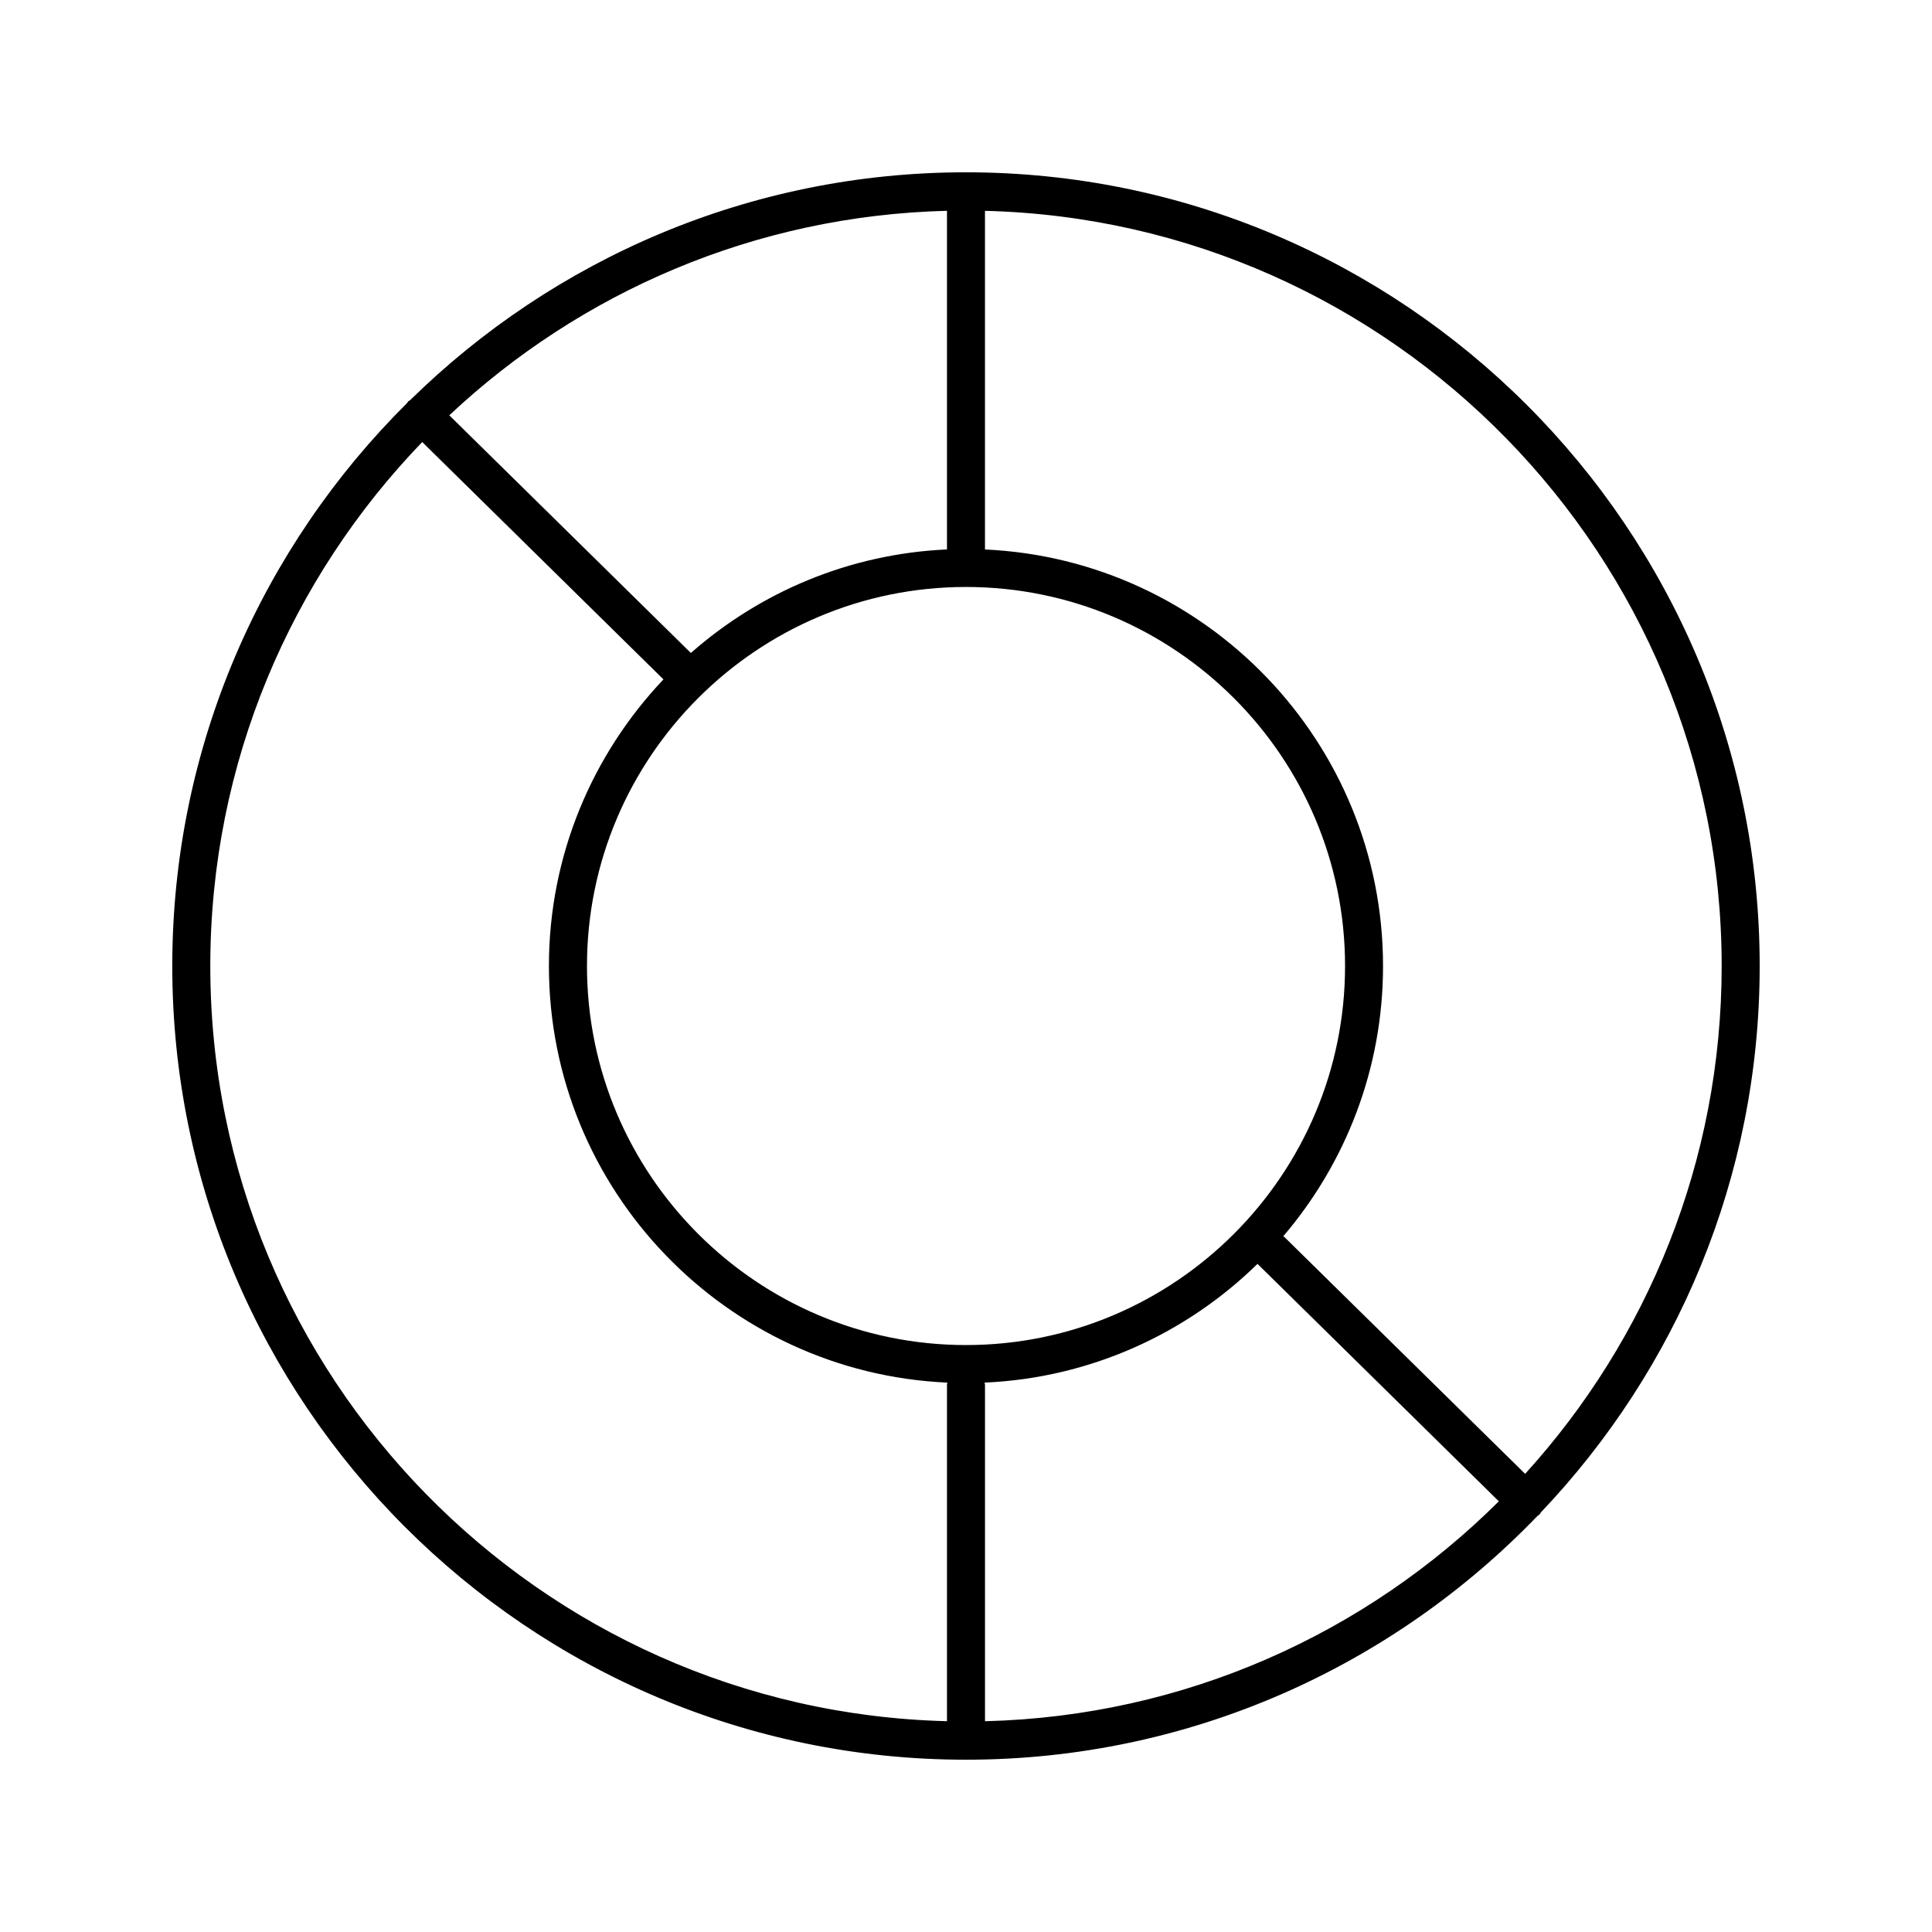 <?xml version="1.0" encoding="UTF-8"?>
<!-- Uploaded to: SVG Repo, www.svgrepo.com, Generator: SVG Repo Mixer Tools -->
<svg fill="#000000" width="800px" height="800px" version="1.1" viewBox="144 144 512 512" xmlns="http://www.w3.org/2000/svg">
 <path d="m400 189.66c-57.309 0-109.31 23.062-147.29 60.367-0.176 0.137-0.387 0.207-0.551 0.367-0.117 0.121-0.16 0.277-0.266 0.406-38.41 38.133-62.238 90.93-62.238 149.2 0 115.98 94.359 210.34 210.34 210.34 59.461 0 113.19-24.836 151.48-64.633 0.152-0.121 0.344-0.18 0.488-0.328 0.172-0.172 0.242-0.395 0.379-0.578 35.895-37.754 57.992-88.727 57.992-144.8 0-115.98-94.359-210.34-210.34-210.34zm-5.039 10.203v89.742c-25.945 1.168-49.574 11.336-67.875 27.438l-64.02-62.984c34.699-32.574 80.957-52.926 131.89-54.195zm0 311.11v89.16c-108.1-2.691-195.23-91.398-195.23-200.13 0-53.883 21.426-102.83 56.164-138.86l63.93 62.902c-18.785 19.82-30.355 46.559-30.355 75.961 0 59.297 46.934 107.81 105.6 110.4-0.016 0.195-0.109 0.367-0.109 0.574zm-95.406-110.97c0-55.383 45.062-100.45 100.45-100.45s100.45 45.059 100.45 100.45c0 55.383-45.066 100.45-100.45 100.45-55.387 0-100.45-45.066-100.45-100.45zm105.48 200.14v-89.164c0-0.207-0.098-0.379-0.117-0.574 28.102-1.238 53.504-13.023 72.352-31.484 0.031 0.031 0.039 0.074 0.07 0.105l63.867 62.836c-35.121 34.965-83.125 56.961-136.17 58.281zm143.14-65.562-63.773-62.738c-0.102-0.102-0.227-0.125-0.328-0.215 16.469-19.305 26.445-44.316 26.445-71.621 0-59.254-46.875-107.75-105.49-110.39v-89.746c108.1 2.695 195.23 91.402 195.23 200.14 0 51.754-19.738 98.992-52.082 134.57z"/>
</svg>
